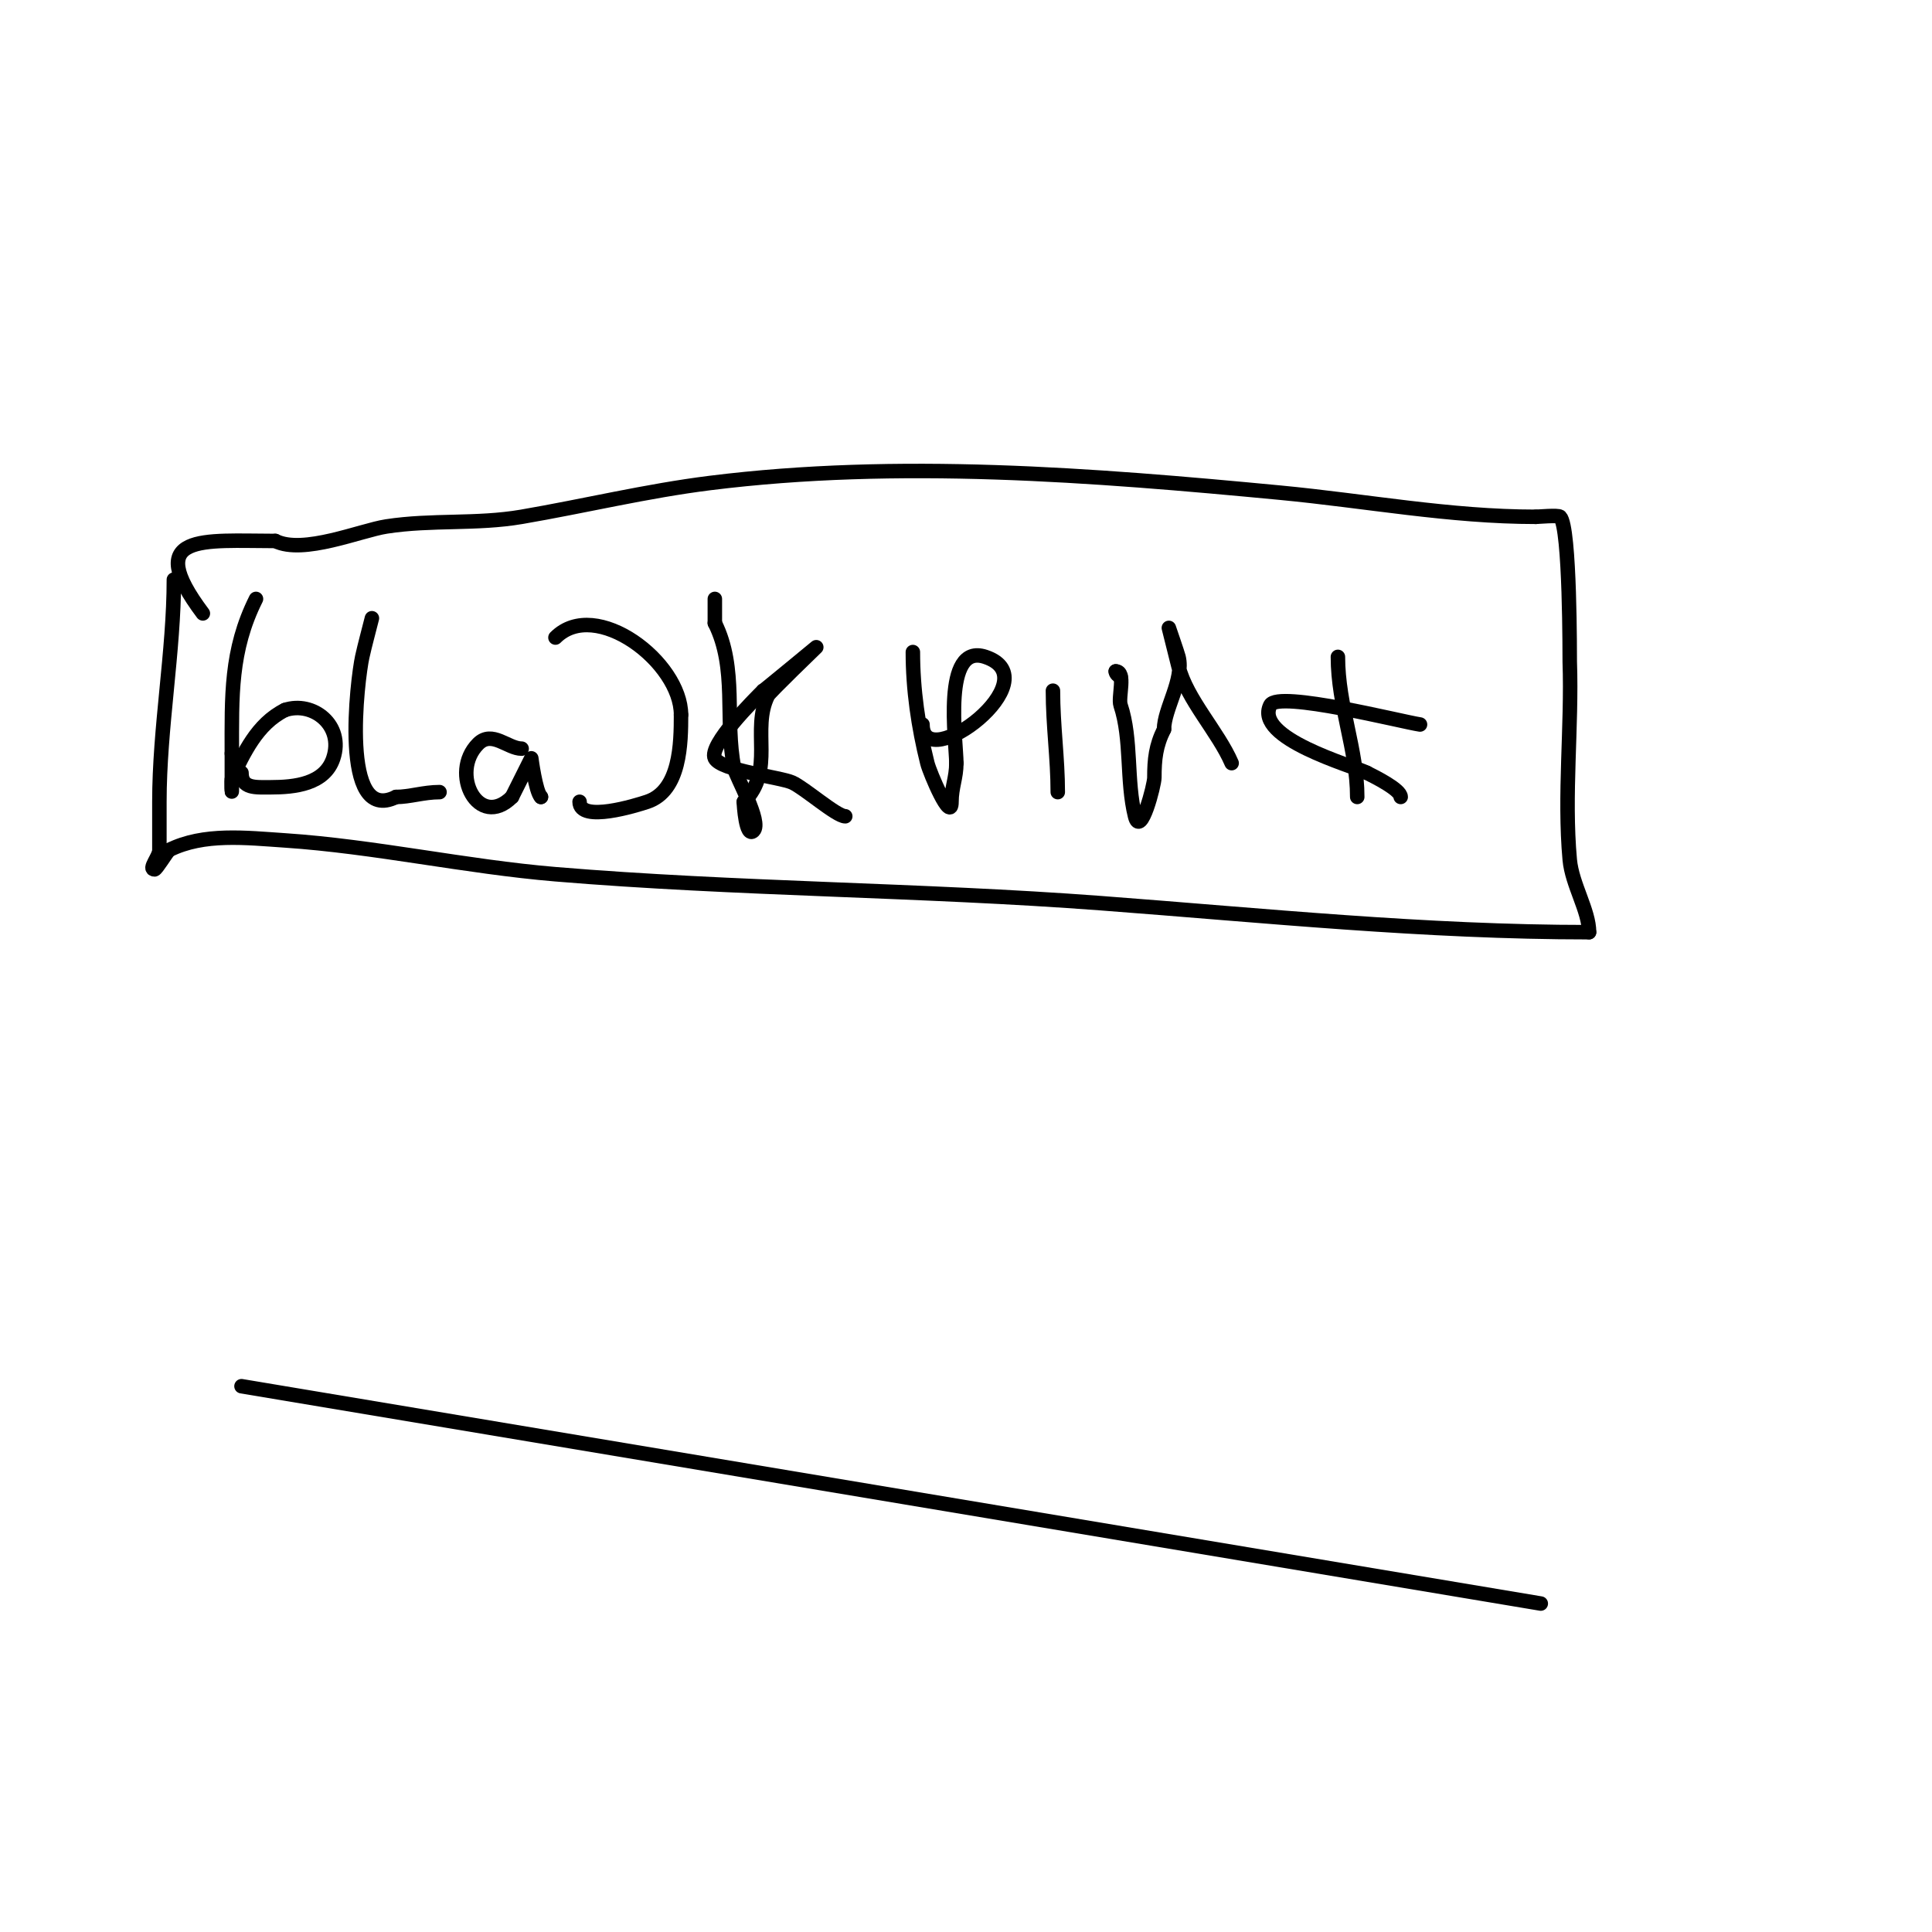 <svg viewBox='0 0 400 400' version='1.1' xmlns='http://www.w3.org/2000/svg' xmlns:xlink='http://www.w3.org/1999/xlink'><g fill='none' stroke='#000000' stroke-width='3' stroke-linecap='round' stroke-linejoin='round'><path d='M36,120c0,14.868 -3,30.728 -3,46c0,3.333 0,6.667 0,10c0,1.374 -2.374,4 -1,4c0.363,0 2.495,-3.495 3,-4'/><path d='M35,176c7.18,-3.59 15.99,-2.534 24,-2c18.492,1.233 37.543,5.462 56,7c37.628,3.136 75.447,3.166 113,6c33.896,2.558 67.061,6 101,6'/><path d='M329,193c0,-4.459 -3.532,-9.847 -4,-15c-1.225,-13.473 0.466,-27.484 0,-41c-0.015,-0.436 0.106,-27.894 -2,-30c-0.383,-0.383 -4.649,0 -5,0'/><path d='M318,107c-17.876,0 -35.072,-3.293 -53,-5c-38.85,-3.7 -79.009,-6.874 -118,-2c-13.106,1.638 -25.982,4.768 -39,7c-9.374,1.607 -18.53,0.543 -28,2c-5.327,0.82 -17.257,5.871 -23,3'/><path d='M57,112c-14.975,0 -27.605,-1.807 -15,15'/><path d='M53,124c-5.348,10.696 -5,20.178 -5,32'/><path d='M48,156c0,2.333 0,4.667 0,7c0,2.812 -0.142,-1.715 0,-2c2.504,-5.009 5.126,-11.063 11,-14'/><path d='M59,147c5.781,-1.927 12.281,3.156 10,10c-1.781,5.342 -7.938,6 -13,6c-3.107,0 -6,0.309 -6,-3'/><path d='M77,128c-0.667,2.667 -1.404,5.317 -2,8c-0.976,4.394 -4.761,34.881 7,29'/><path d='M82,165c2.849,0 5.719,-1 9,-1'/><path d='M108,155c-2.868,0 -6.136,-3.864 -9,-1c-6.036,6.036 0.085,17.915 7,11'/><path d='M106,165c0.355,-0.709 4,-8 4,-8c0,0 0.89,6.89 2,8'/><path d='M112,165l0,0'/><path d='M115,132c8.315,-8.315 26,5.077 26,16'/><path d='M141,148c0,5.815 -0.112,15.704 -7,18c-2.179,0.726 -14,4.427 -14,0'/><path d='M148,124c0,1.667 0,3.333 0,5'/><path d='M148,129c4.711,9.421 1.988,19.942 4,30c0.374,1.868 5.812,11.188 4,13c-1.57,1.57 -2,-5.39 -2,-6'/><path d='M154,166c6.541,-6.541 1.456,-14.911 5,-22c0.344,-0.687 10,-10 10,-10c0,0 -10.643,8.796 -11,9'/><path d='M158,143c-1.725,1.725 -11.366,11.268 -10,14c1.26,2.521 13.529,3.902 16,5c2.536,1.127 9.182,7 11,7'/><path d='M189,135c0,7.737 1.119,15.476 3,23c0.507,2.029 5,12.589 5,8c0,-2.988 1,-4.978 1,-8'/><path d='M198,158c0,-4.312 -3.04,-25.013 6,-22c13.83,4.61 -13,24.824 -13,14'/><path d='M191,150'/><path d='M218,143c0,7.229 1,13.993 1,21'/><path d='M224,126'/><path d='M255,158c-2.77,-6.462 -9.312,-13.247 -11,-20c-0.182,-0.729 -2,-8 -2,-8c0,0 1.821,5.285 2,6c1.179,4.716 -3,10.792 -3,15'/><path d='M241,151c-1.694,3.388 -2,6.188 -2,10c0,1.512 -2.853,12.586 -4,8c-1.841,-7.363 -0.643,-15.93 -3,-23c-0.545,-1.634 1.182,-7 -1,-7'/><path d='M231,139c0,0.471 0.529,1 1,1'/><path d='M277,136c0,10.149 4,19.16 4,29'/><path d='M294,150c-3.53,-0.504 -29.451,-7.098 -31,-4c-3.434,6.868 16.966,12.483 20,14'/><path d='M283,160c1.776,0.888 7,3.504 7,5'/><path d='M50,287c89.667,15 179.333,30 269,45'/><path d='M62,292'/><path d='M242,266'/></g>
</svg>